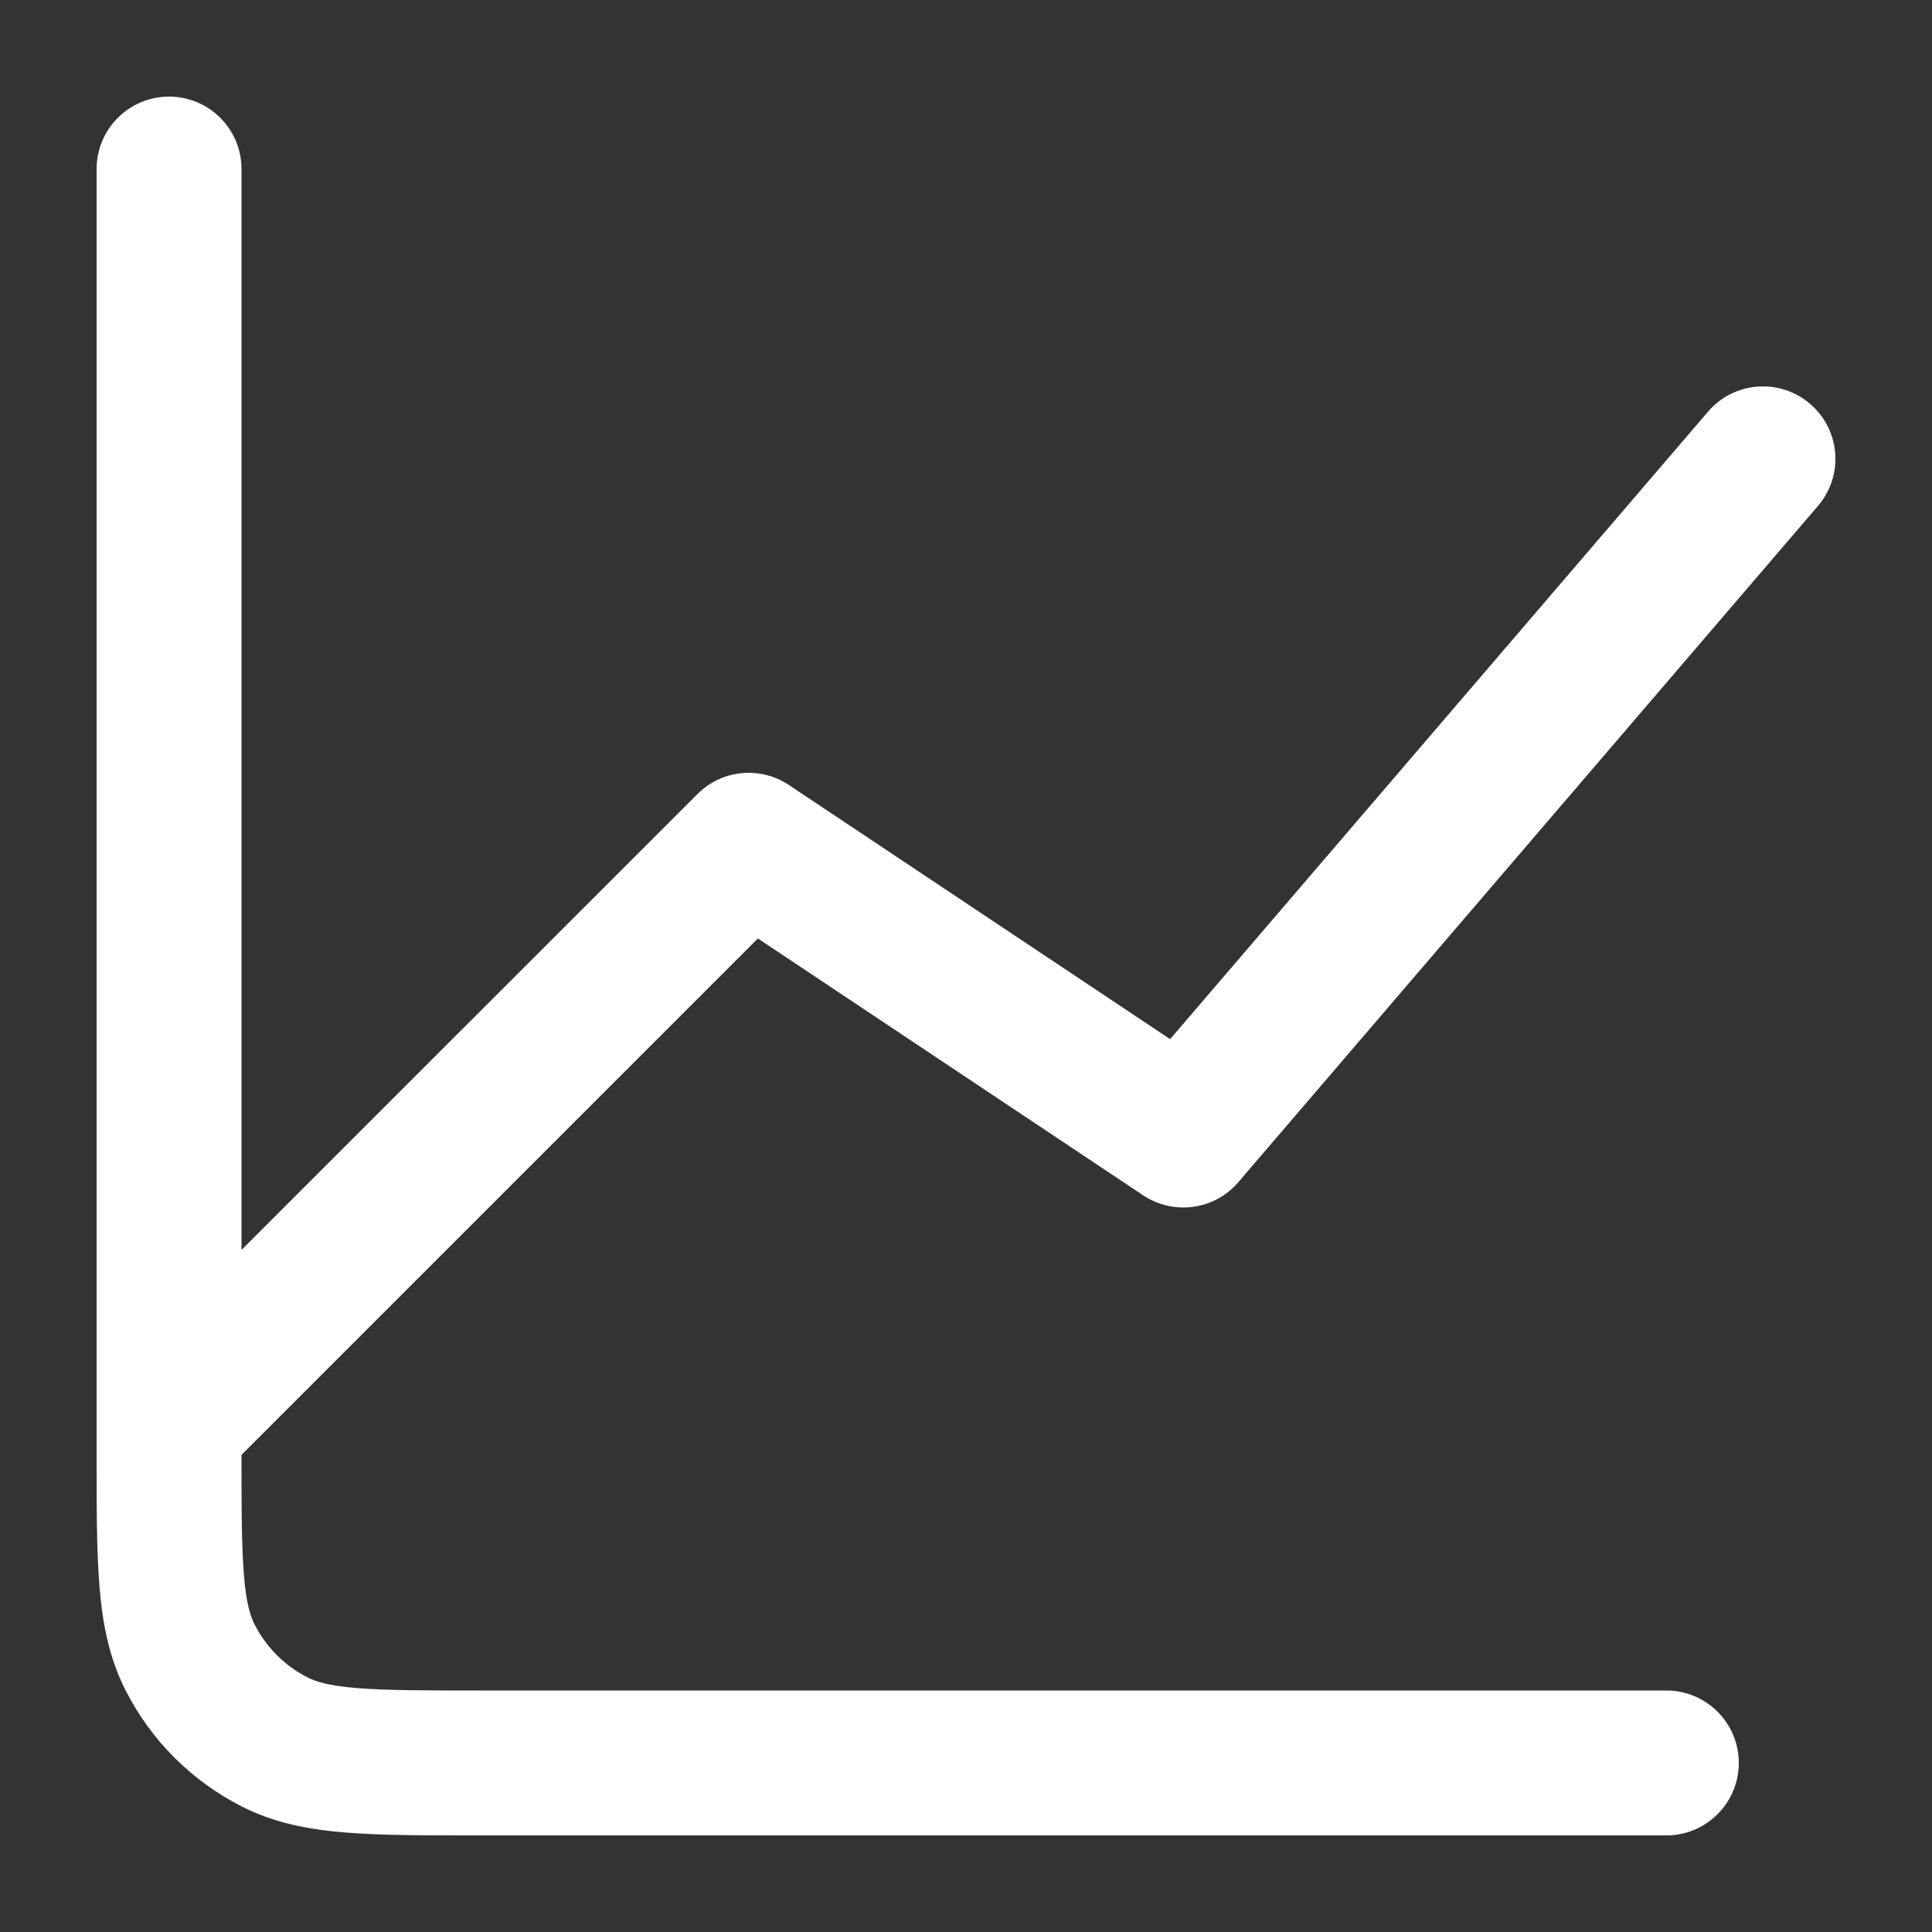 <svg width="20" height="20" viewBox="0 0 20 20" fill="none" xmlns="http://www.w3.org/2000/svg">
<rect x="0" y="0" width="20" height="20" fill="#333333" stroke="none"/>
<path fill-rule="evenodd" clip-rule="evenodd" d="M1.75 1C2.164 1 2.5 1.336 2.5 1.75V12.939L7.22 8.22C7.472 7.967 7.869 7.928 8.166 8.126L12.113 10.757L17.681 4.262C17.95 3.947 18.424 3.911 18.738 4.181C19.053 4.45 19.089 4.924 18.819 5.238L12.819 12.238C12.573 12.526 12.15 12.584 11.834 12.374L7.846 9.715L2.5 15.061C2.5 15.627 2.501 16.009 2.525 16.302C2.548 16.59 2.59 16.727 2.636 16.817C2.756 17.053 2.947 17.244 3.183 17.364C3.273 17.41 3.41 17.452 3.697 17.475C3.993 17.499 4.378 17.5 4.95 17.5H17.25C17.664 17.5 18 17.836 18 18.25C18 18.664 17.664 19 17.25 19H4.92C4.385 19 3.94 19 3.575 18.97C3.195 18.939 2.839 18.872 2.502 18.7C1.984 18.437 1.563 18.016 1.3 17.498C1.128 17.161 1.061 16.805 1.03 16.425C1 16.06 1 15.615 1 15.08L1 1.75C1 1.336 1.336 1 1.75 1Z" fill="white"/>
</svg>
